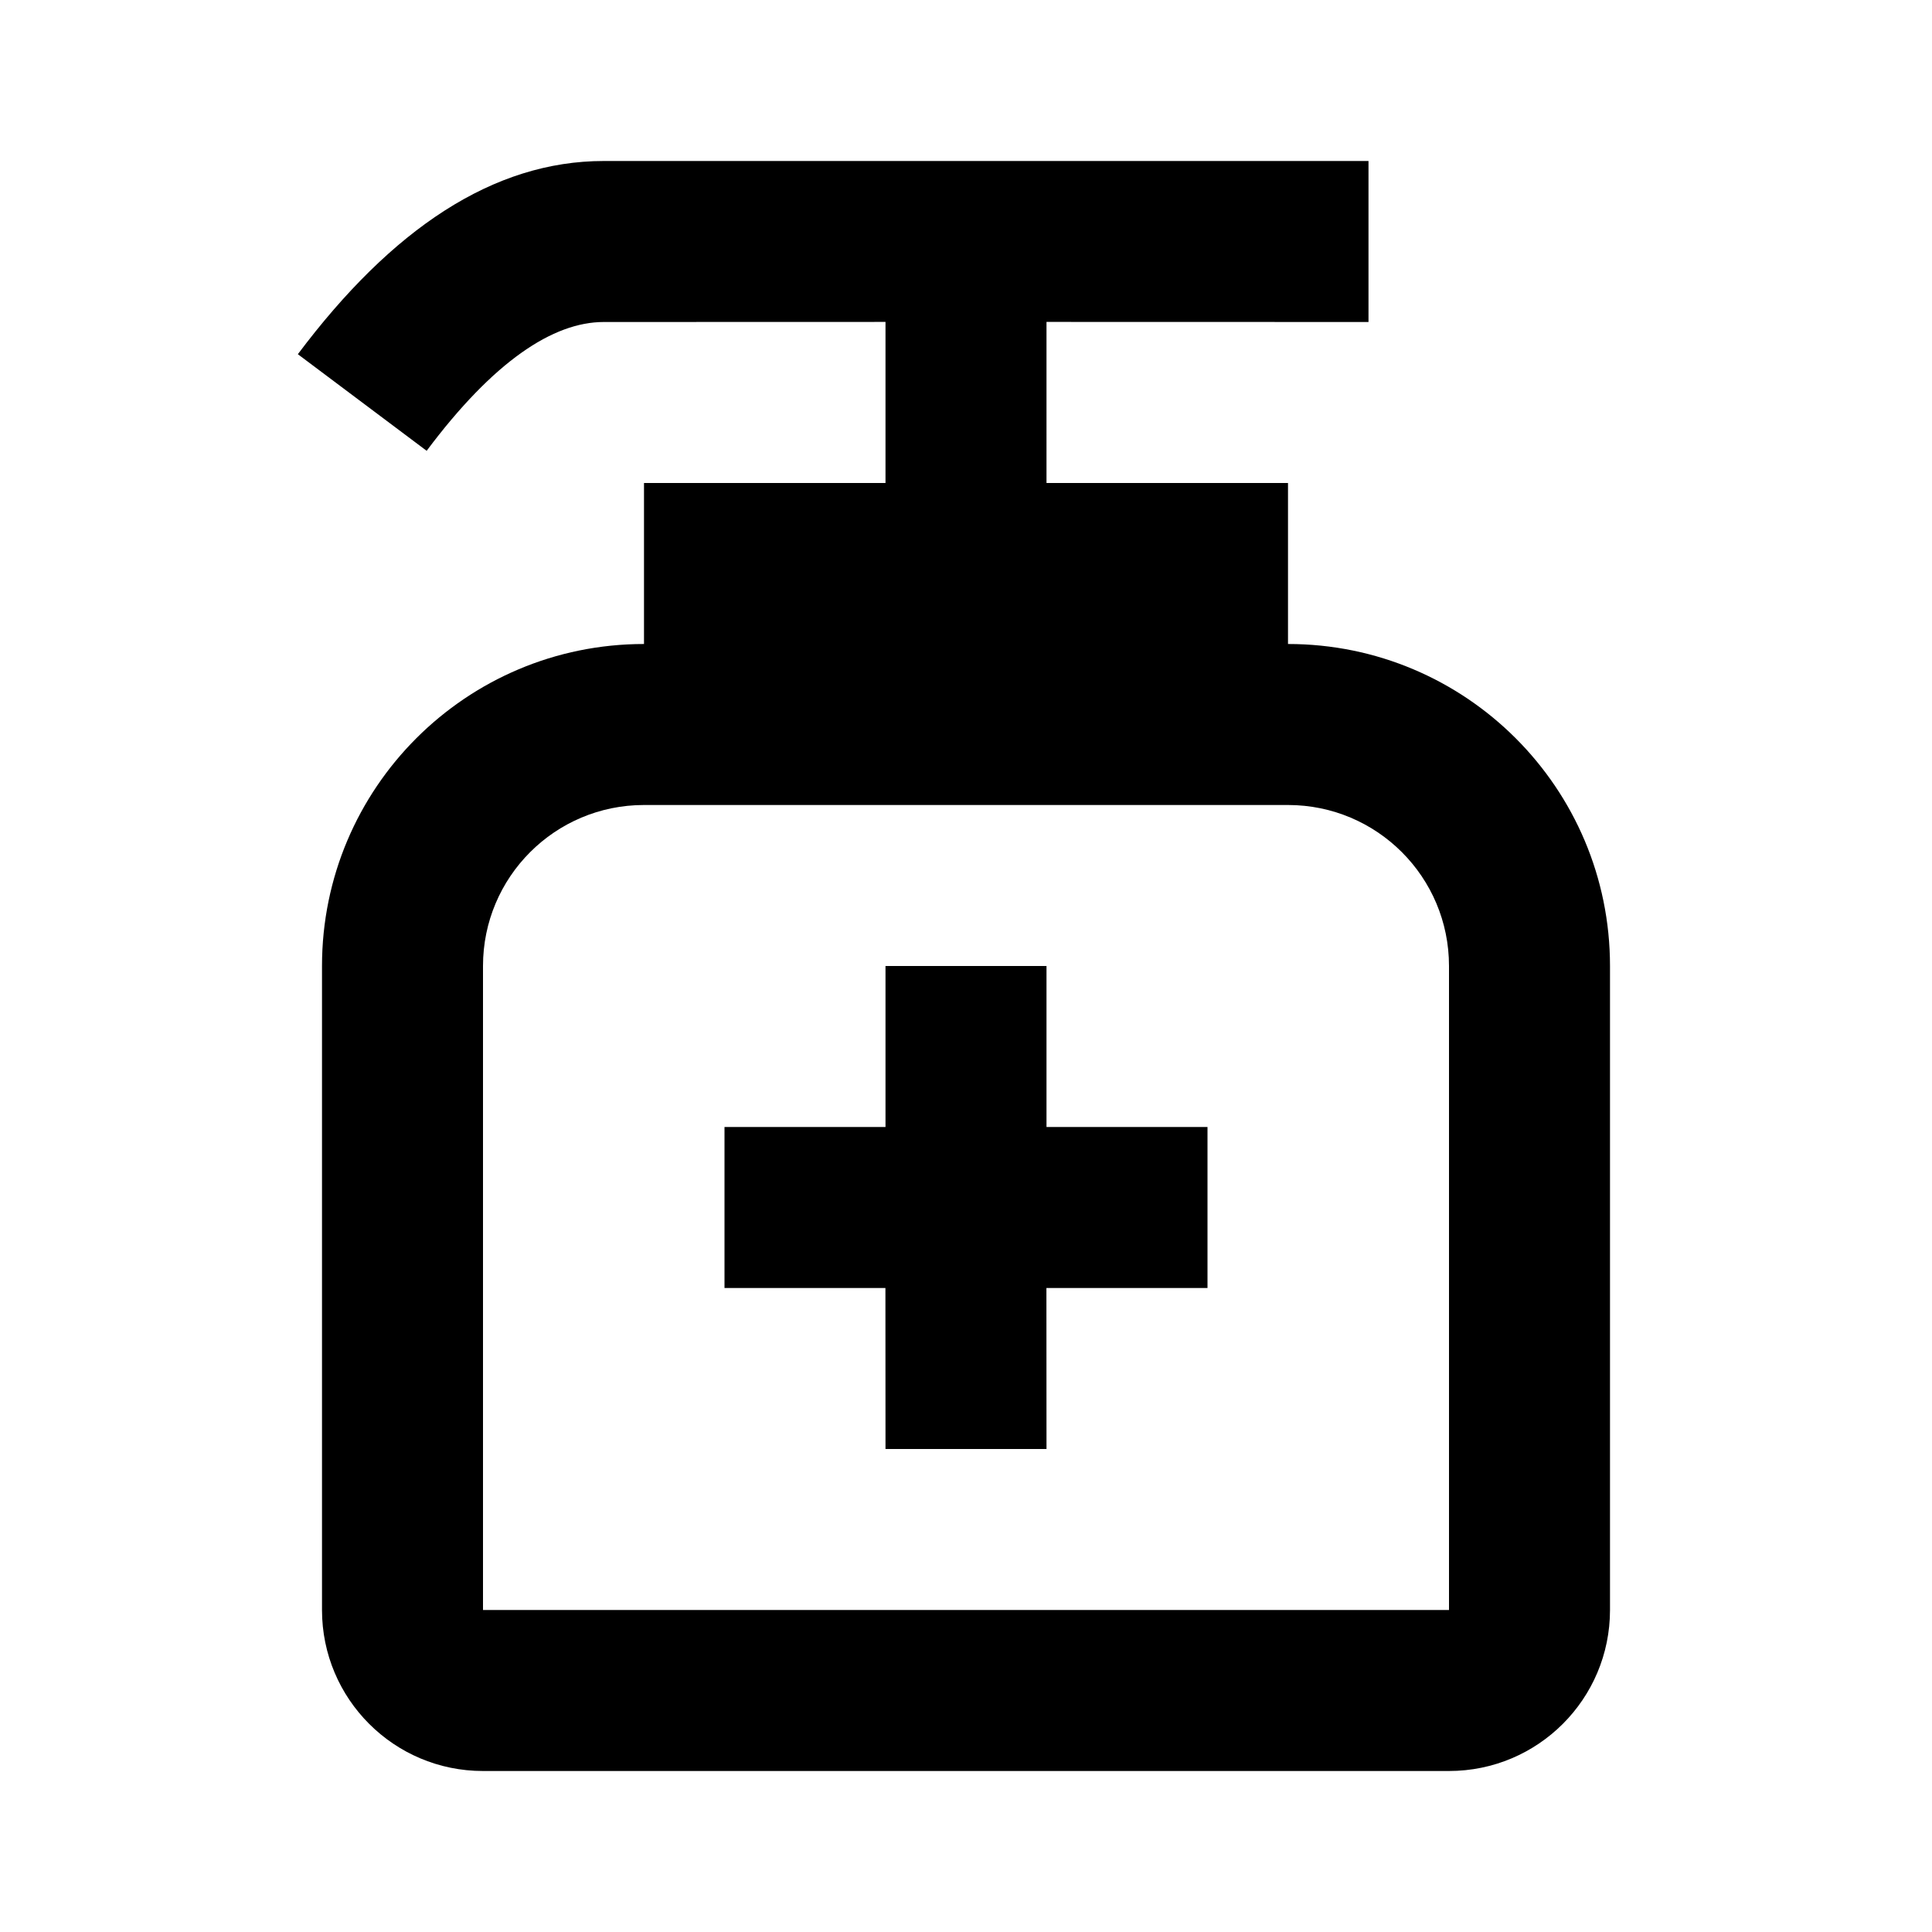 <?xml version="1.0" encoding="utf-8"?>
<!-- Uploaded to: SVG Repo, www.svgrepo.com, Generator: SVG Repo Mixer Tools -->
<svg width="800px" height="800px" viewBox="0 0 24 24" xmlns="http://www.w3.org/2000/svg">
    <g>
        <path fill="none" d="M0 0H24V24H0z"/>
        <path d="M17 2v2l-4-.001V6h3v2c2.21 0 4 1.79 4 4v8c0 1.105-.895 2-2 2H6c-1.105 0-2-.895-2-2v-8c0-2.21 1.79-4 4-4V6h3V3.999L7.5 4c-.63 0-1.37.49-2.2 1.6L3.7 4.4C4.87 2.84 6.13 2 7.5 2H17zm-1 8H8c-1.105 0-2 .895-2 2v8h12v-8c0-1.105-.895-2-2-2zm-3 2v2h2v2h-2.001L13 18h-2l-.001-2H9v-2h2v-2h2z"/>
    </g>
</svg>
